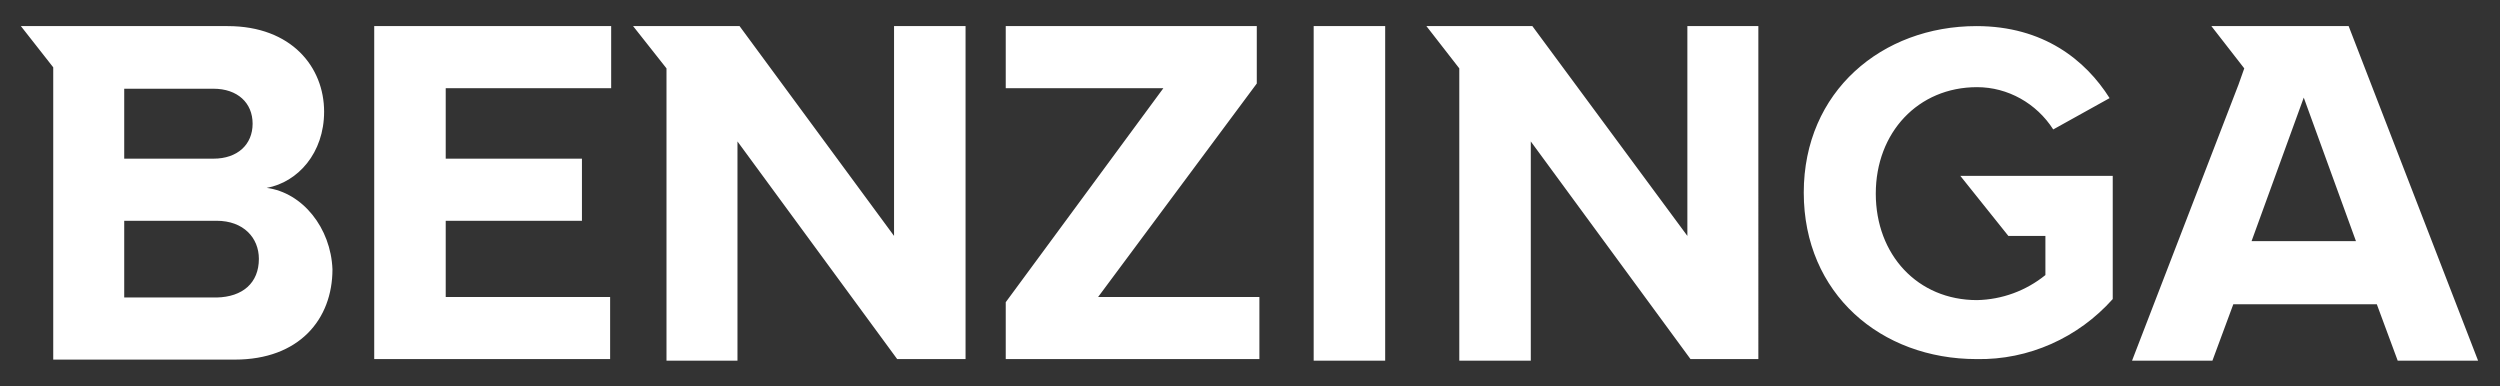 <svg xmlns="http://www.w3.org/2000/svg" width="479" height="74" fill="none"><rect width="100%" height="100%" fill="#333333" stroke="none"/><path fill="#fff" d="M71.7 68.8h45.2V56.9H85.4V42.3h26.1V30.4H85.4V16.9h31.7V5H71.7v63.8Zm99.6-23.6L141.7 5h-20.4l6.4 8.1v56h13.6v-42l30.6 41.7H185V5h-13.7v40.2ZM51.1 36c6-1.1 11-6.7 11-14.6C62.1 12.9 55.9 5 43.6 5H4l6.2 7.9v56H45c12.3 0 18.7-7.7 18.7-17.3-.3-7.9-5.7-14.7-12.6-15.6ZM23.8 17h17.1c4.6 0 7.5 2.7 7.5 6.7s-2.9 6.7-7.5 6.7H23.8V17Zm17.7 40H23.8V42.3h17.7c5.2 0 8.1 3.3 8.1 7.3 0 4.6-3.1 7.3-8.1 7.4Zm343.3-11.8h7.1v7.5c-3.7 3-8.3 4.7-13.1 4.8-11.4 0-19.4-8.7-19.4-20.4s8.1-20.4 19.4-20.4c5.9 0 11.4 3.1 14.6 8.1l10.8-6C399.6 11.5 391.5 5 378.7 5c-18.1 0-33.1 12.5-33.1 31.9s14.8 31.9 33.1 31.9c10 .2 19.5-4.1 26.1-11.5V33.7h-29.2l9.2 11.5Zm-61.5 0L293.6 5h-20.3l6.3 8.1v56h13.7v-42l30.6 41.7h13V5h-13.6v40.2ZM450 5h-26.3l6.3 8.1-1.1 3.1-20.4 52.9h15.4l4-10.8h27.5l4 10.8h15.4L450 5Zm-18.6 41.2 10-27.5 10 27.5h-20ZM265.4 5h-13.7v64.1h13.7V5Zm-24.6 11V5h-48.1v11.9h30.2l-30.2 41v10.9h48.6V56.9h-30.9L240.8 16Z"/></svg>